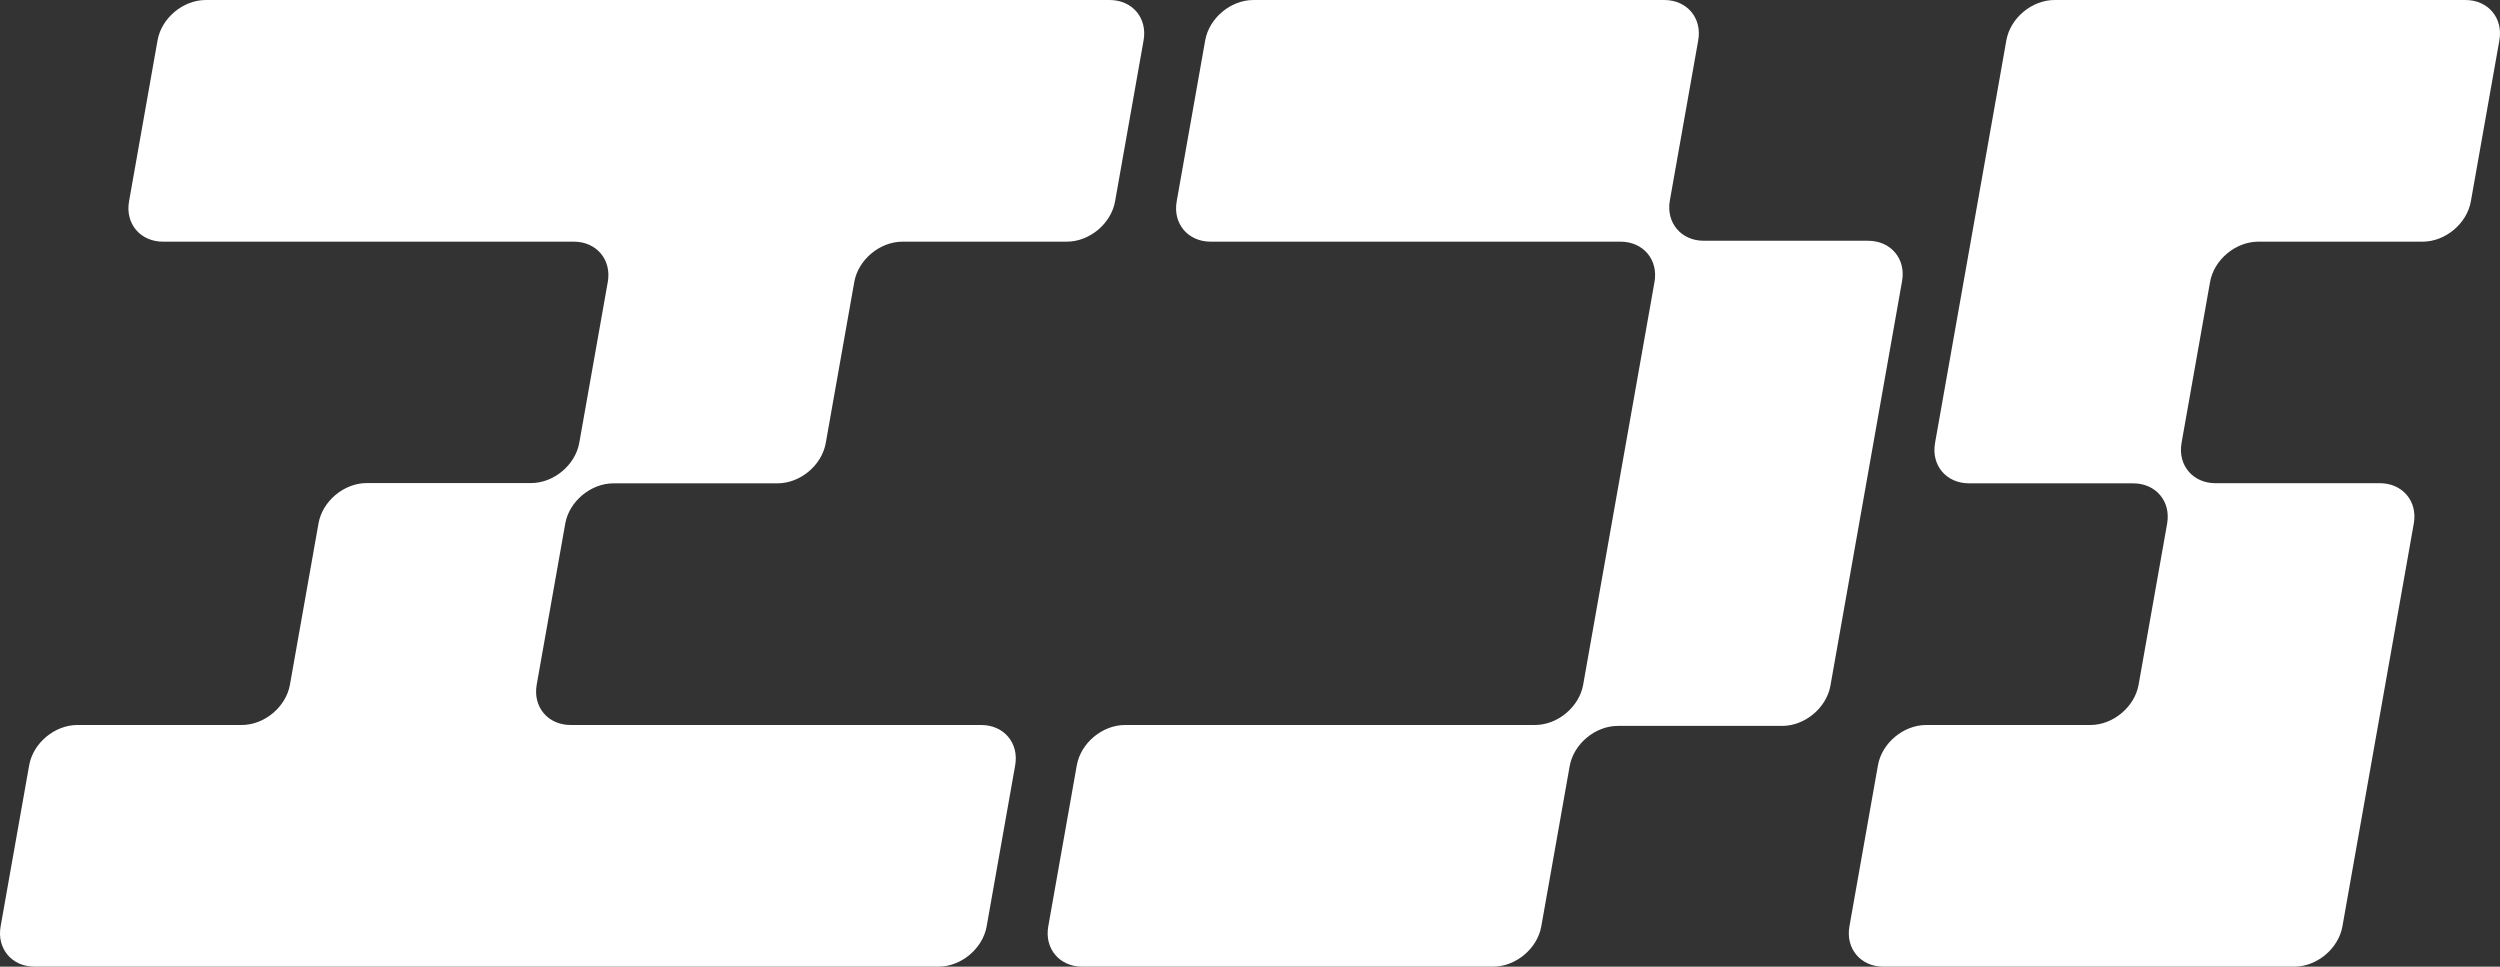 <?xml version="1.0" encoding="UTF-8"?> <svg xmlns="http://www.w3.org/2000/svg" xmlns:xlink="http://www.w3.org/1999/xlink" width="150px" height="58px" viewBox="0 0 150 58" version="1.1"><rect x="0" y="0" width="150" height="58" fill="#333333" stroke="none"/><title>logo@2x</title><g id="页面-1" stroke="none" stroke-width="1" fill="none" fill-rule="evenodd"><g id="ZDS中文" transform="translate(-45, -126)" fill="#FFFFFF"><path d="M111.579,126 C112.94,126 113.852,127.082 113.616,128.417 L111.904,138.083 C111.667,139.418 110.372,140.5 109.01,140.5 L99.15,140.5 C97.789,140.5 96.494,141.582 96.257,142.917 L94.545,152.583 C94.309,153.918 93.013,155 91.652,155 L81.808,155 C80.446,155 79.151,156.082 78.915,157.417 L77.202,167.083 C76.966,168.418 77.878,169.5 79.239,169.5 L103.874,169.5 C105.235,169.5 106.147,170.582 105.911,171.917 L104.199,181.583 C103.962,182.918 102.667,184 101.306,184 L47.074,184 C45.713,184 44.801,182.918 45.037,181.583 L46.75,171.917 C46.986,170.582 48.281,169.5 49.643,169.5 L59.503,169.5 C60.864,169.5 62.159,168.418 62.396,167.083 L64.111,157.401 C64.347,156.066 65.643,154.984 67.004,154.984 L76.864,154.984 C78.226,154.984 79.521,153.902 79.757,152.567 L81.467,142.917 C81.703,141.582 80.791,140.5 79.43,140.5 L54.779,140.5 C53.418,140.5 52.506,139.418 52.742,138.083 L54.454,128.417 C54.691,127.082 55.986,126 57.348,126 L111.579,126 Z M144.857,126 C146.219,126 147.131,127.082 146.894,128.417 L145.191,138.029 C144.955,139.364 145.867,140.446 147.229,140.446 L157.088,140.446 C158.449,140.446 159.361,141.528 159.125,142.862 L156.976,155 L154.826,167.138 C154.59,168.472 153.294,169.554 151.933,169.554 L142.073,169.554 C140.711,169.554 139.416,170.636 139.18,171.971 L137.477,181.583 C137.241,182.918 135.945,184 134.584,184 L109.933,184 C108.572,184 107.66,182.918 107.896,181.583 L109.608,171.917 C109.845,170.582 111.14,169.5 112.501,169.5 L137.097,169.5 C138.458,169.5 139.754,168.418 139.99,167.083 L142.13,155 L144.27,142.917 C144.506,141.582 143.594,140.5 142.233,140.5 L117.638,140.5 C116.277,140.5 115.365,139.418 115.601,138.083 L117.313,128.417 C117.55,127.082 118.845,126 120.207,126 L144.857,126 Z M192.926,126 C194.287,126 195.199,127.082 194.963,128.417 L193.251,138.083 C193.014,139.418 191.719,140.5 190.357,140.5 L180.497,140.5 C179.136,140.5 177.84,141.582 177.604,142.917 L175.893,152.576 C175.657,153.91 176.569,154.992 177.93,154.992 L187.79,154.992 C189.152,154.992 190.064,156.074 189.828,157.409 L187.686,169.5 L185.545,181.583 C185.309,182.918 184.014,184 182.652,184 L158.002,184 C156.64,184 155.729,182.918 155.965,181.583 L157.677,171.917 C157.913,170.582 159.209,169.5 160.57,169.5 L170.423,169.5 C171.784,169.5 173.079,168.418 173.316,167.083 L175.028,157.417 C175.264,156.082 174.352,155 172.991,155 L163.139,155 C161.777,155 160.865,153.918 161.102,152.583 L165.382,128.417 C165.619,127.082 166.914,126 168.275,126 Z" id="logo"></path></g></g></svg> 
